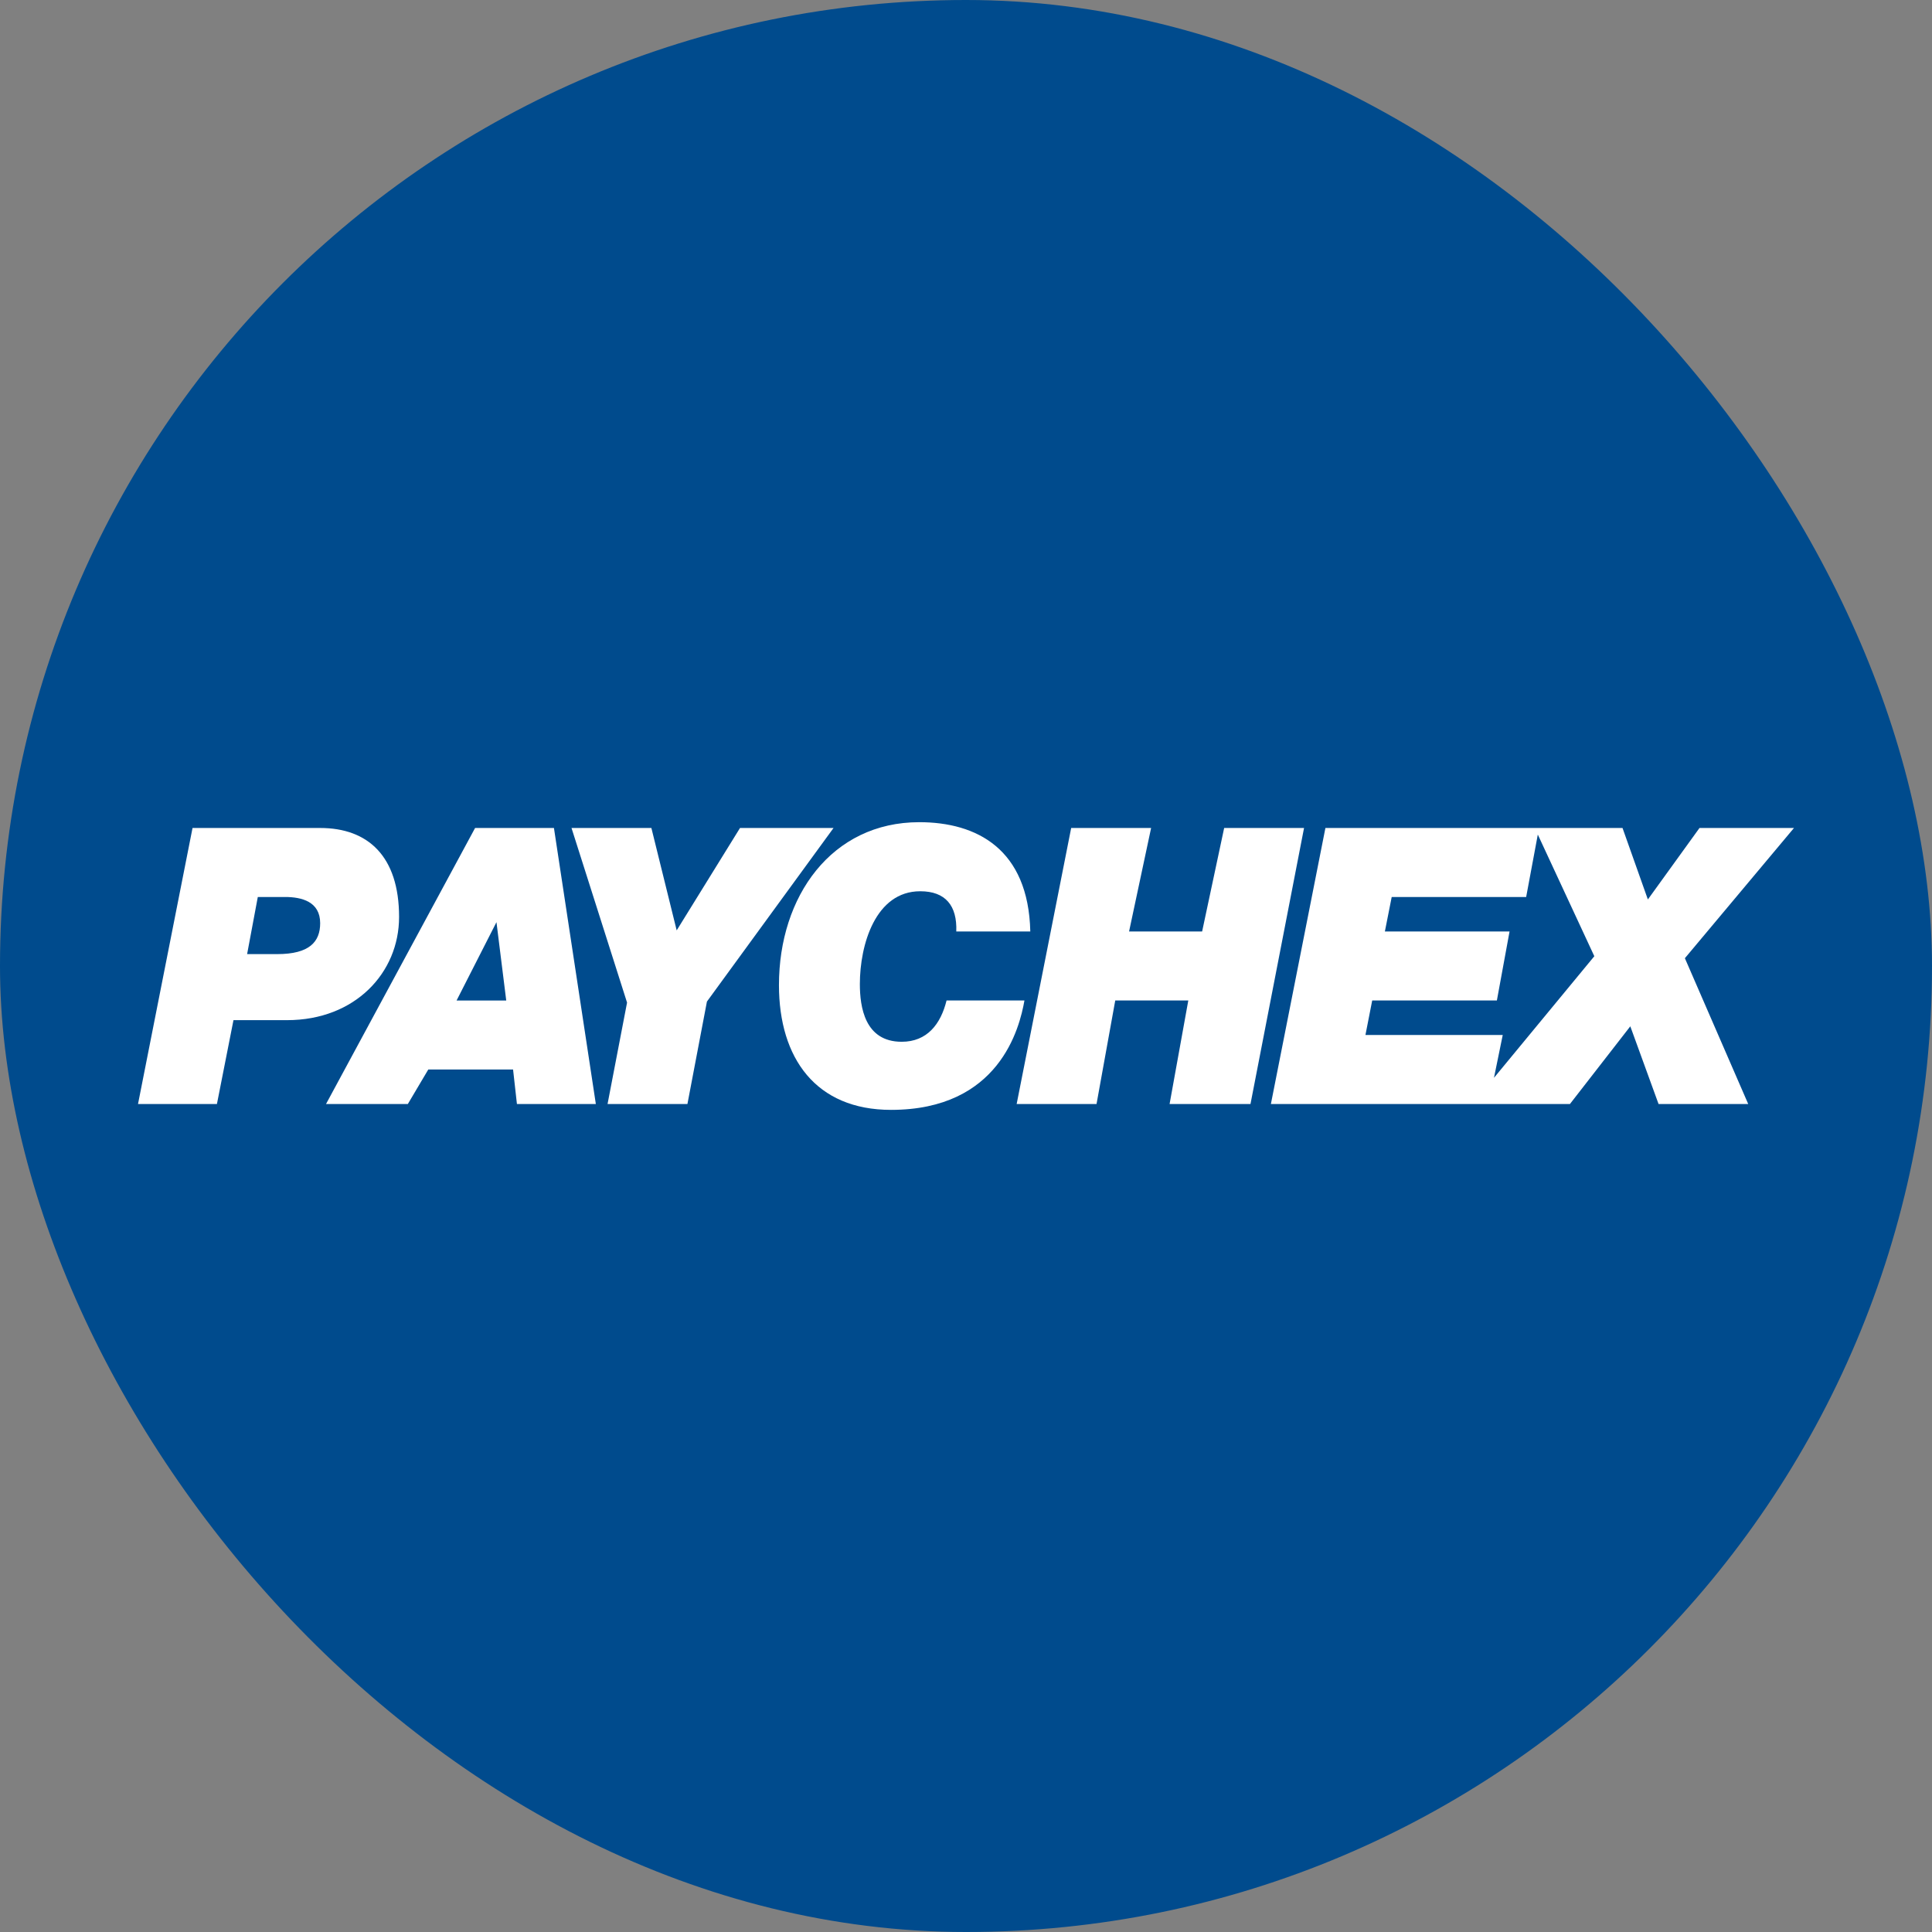 <svg width="32" height="32" viewBox="0 0 32 32" fill="none" xmlns="http://www.w3.org/2000/svg">
<rect x="0" y="0" width="32" height="32" fill="#808080" stroke="none"/>
<g clip-path="url(#clip0_9489_927)">
<g clip-path="url(#clip1_9489_927)">
<path d="M0 0H32V32H0V0Z" fill="#004B8D"/>
<path d="M4.27 14.857H4.722C4.996 14.857 5.303 14.933 5.303 15.291C5.303 15.598 5.126 15.803 4.593 15.803H4.093L4.27 14.857ZM2.286 18.286H3.593L3.867 16.897H4.754C5.883 16.897 6.61 16.111 6.61 15.188C6.61 14.181 6.094 13.714 5.303 13.714H3.189L2.286 18.286ZM8.223 15.274L8.385 16.572H7.562L8.223 15.274ZM5.4 18.286H6.755L7.094 17.714H8.498L8.562 18.286H9.869L9.175 13.714H7.869L5.4 18.286ZM9.466 13.714H10.789L11.208 15.41L12.257 13.714H13.806L11.709 16.589L11.386 18.286H10.063L10.386 16.606L9.466 13.714Z" fill="white"/>
<path d="M16.968 16.571C16.887 17.032 16.549 18.383 14.758 18.383C13.515 18.383 12.902 17.529 12.902 16.316C12.902 14.847 13.773 13.618 15.226 13.618C16.178 13.618 17.033 14.062 17.065 15.428H15.839C15.855 15.001 15.661 14.762 15.242 14.762C14.499 14.762 14.242 15.65 14.242 16.299C14.242 16.675 14.322 17.255 14.935 17.255C15.355 17.255 15.581 16.964 15.678 16.571H16.968ZM19.372 18.286L19.682 16.571H18.472L18.162 18.286H16.839L17.742 13.714H19.066L18.701 15.428H19.911L20.276 13.714H21.599L20.712 18.286H19.372ZM29.714 13.714H28.149L27.294 14.898L26.874 13.714H21.953L21.05 18.286H26.003L27.003 16.999L27.471 18.286H28.956L27.907 15.871L29.714 13.714ZM24.745 17.852L24.89 17.143H22.616L22.728 16.571H24.793L25.003 15.428H22.938L23.051 14.857H25.278L25.471 13.823L26.407 15.838L24.745 17.852Z" fill="white"/>
</g>
</g>
<defs>
<clipPath id="clip0_9489_927">
<rect width="32" height="32" rx="16" fill="white"/>
</clipPath>
<clipPath id="clip1_9489_927">
<rect width="32" height="32" fill="white"/>
</clipPath>
</defs>
</svg>
